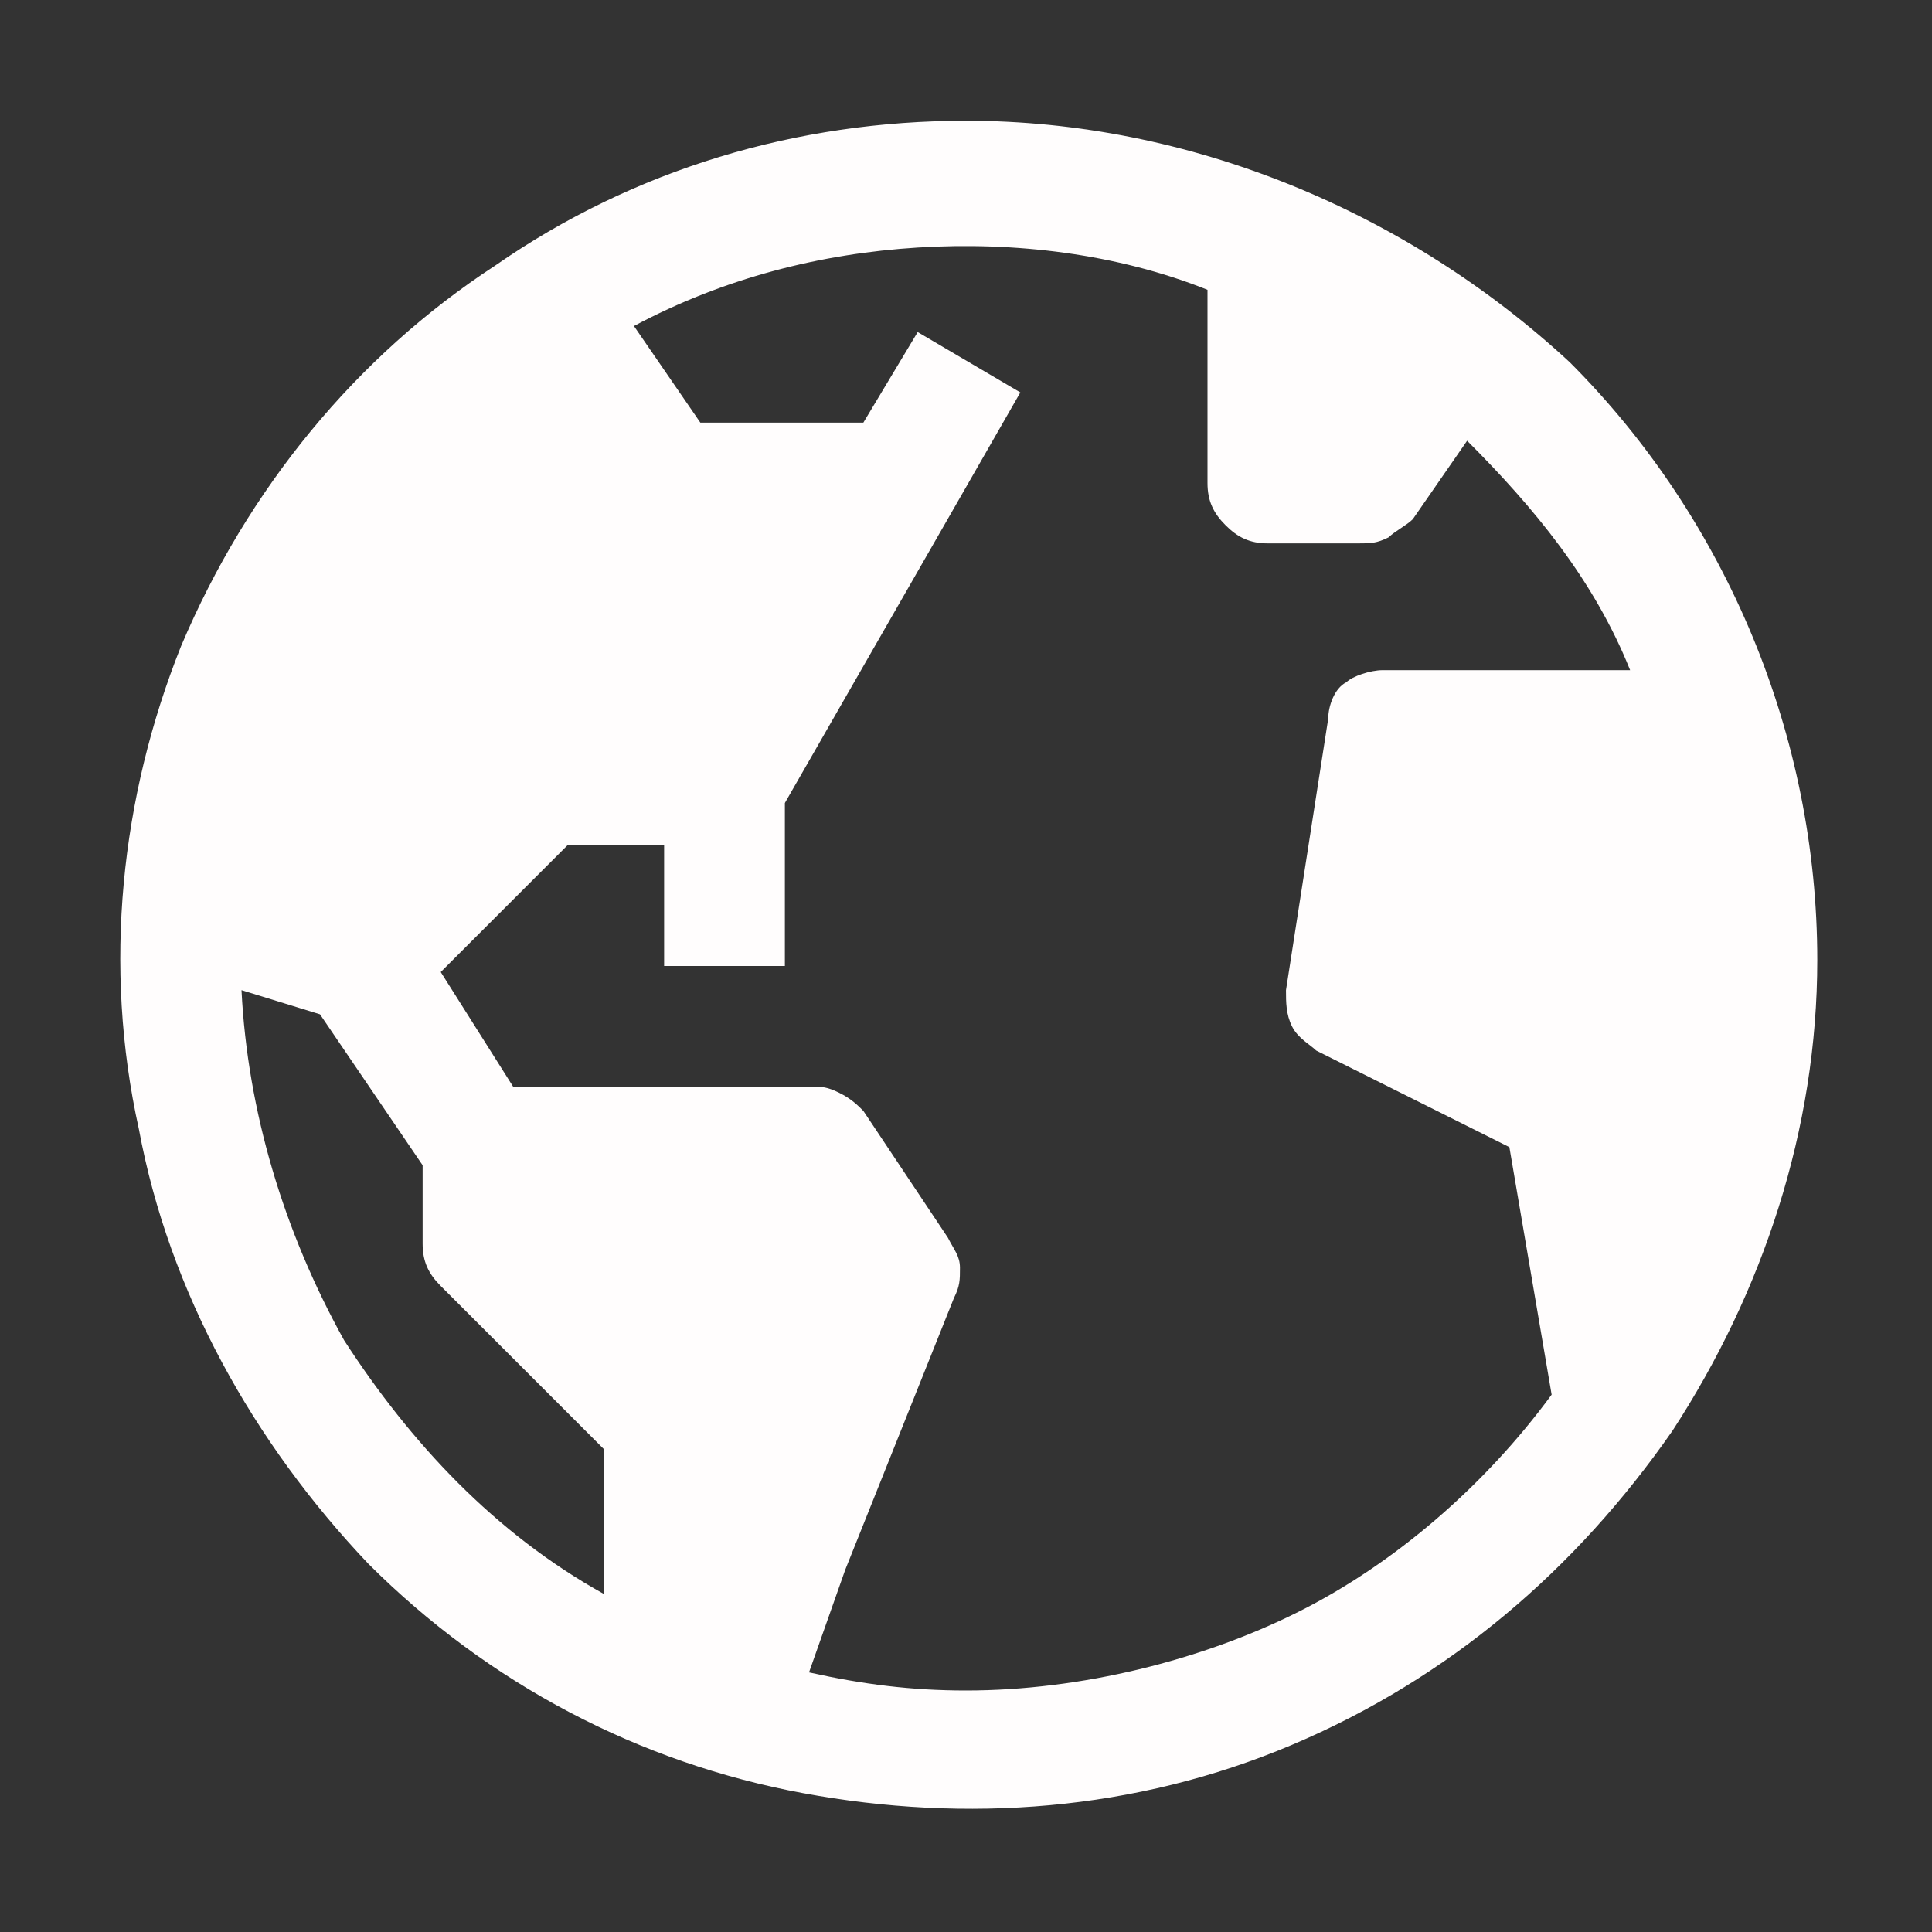 <?xml version="1.0" encoding="utf-8"?>
<!-- Generator: Adobe Illustrator 28.0.0, SVG Export Plug-In . SVG Version: 6.00 Build 0)  -->
<svg version="1.1" id="Layer_1" xmlns="http://www.w3.org/2000/svg" xmlns:xlink="http://www.w3.org/1999/xlink" x="0px" y="0px"
	 viewBox="0 0 32 32" style="enable-background:new 0 0 32 32;" xml:space="preserve">
<rect x="0" y="0" width="32" height="32" fill="#333333" stroke="none"/>
<style type="text/css">
	.st0{fill:#FFFDFD;}
</style>
<path class="st0" d="M16,2c-2.8,0-5.5,0.8-7.8,2.4c-2.3,1.5-4.1,3.7-5.2,6.3C2,13.2,1.7,16,2.3,18.7c0.5,2.7,1.9,5.2,3.8,7.2
	c2,2,4.5,3.3,7.2,3.8c2.7,0.5,5.5,0.3,8.1-0.8c2.6-1.1,4.7-2.9,6.3-5.2c1.5-2.3,2.4-5,2.4-7.8c0-3.7-1.5-7.3-4.1-9.9
	C23.3,3.5,19.7,2,16,2z M4,16.4l1.3,0.4L7,19.3v1.3c0,0.3,0.1,0.5,0.3,0.7L10,24v2.4c-1.8-1-3.2-2.5-4.3-4.2
	C4.7,20.4,4.1,18.4,4,16.4z M16,28c-0.9,0-1.7-0.1-2.6-0.3L14,26l1.8-4.5c0.1-0.2,0.1-0.3,0.1-0.5c0-0.2-0.1-0.3-0.2-0.5l-1.4-2.1
	c-0.1-0.1-0.2-0.2-0.4-0.3S13.6,18,13.5,18H8.5l-1.2-1.9L9.4,14H11v2h2v-2.7l3.9-6.8l-1.7-1L14.3,7h-2.7l-1.1-1.6
	c1.5-0.8,3.1-1.2,4.7-1.3c1.6-0.1,3.3,0.1,4.8,0.7V8c0,0.3,0.1,0.5,0.3,0.7C20.5,8.9,20.7,9,21,9h1.5c0.2,0,0.3,0,0.5-0.1
	c0.1-0.1,0.3-0.2,0.4-0.3l0.9-1.3c1.1,1.1,2.1,2.3,2.7,3.8h-4.1c-0.2,0-0.5,0.1-0.6,0.2c-0.2,0.1-0.3,0.4-0.3,0.6l-0.7,4.5
	c0,0.2,0,0.4,0.1,0.6c0.1,0.2,0.3,0.3,0.4,0.4L25,19l0.7,4.1c-1.1,1.5-2.6,2.8-4.2,3.6S17.9,28,16,28z"/>
</svg>
